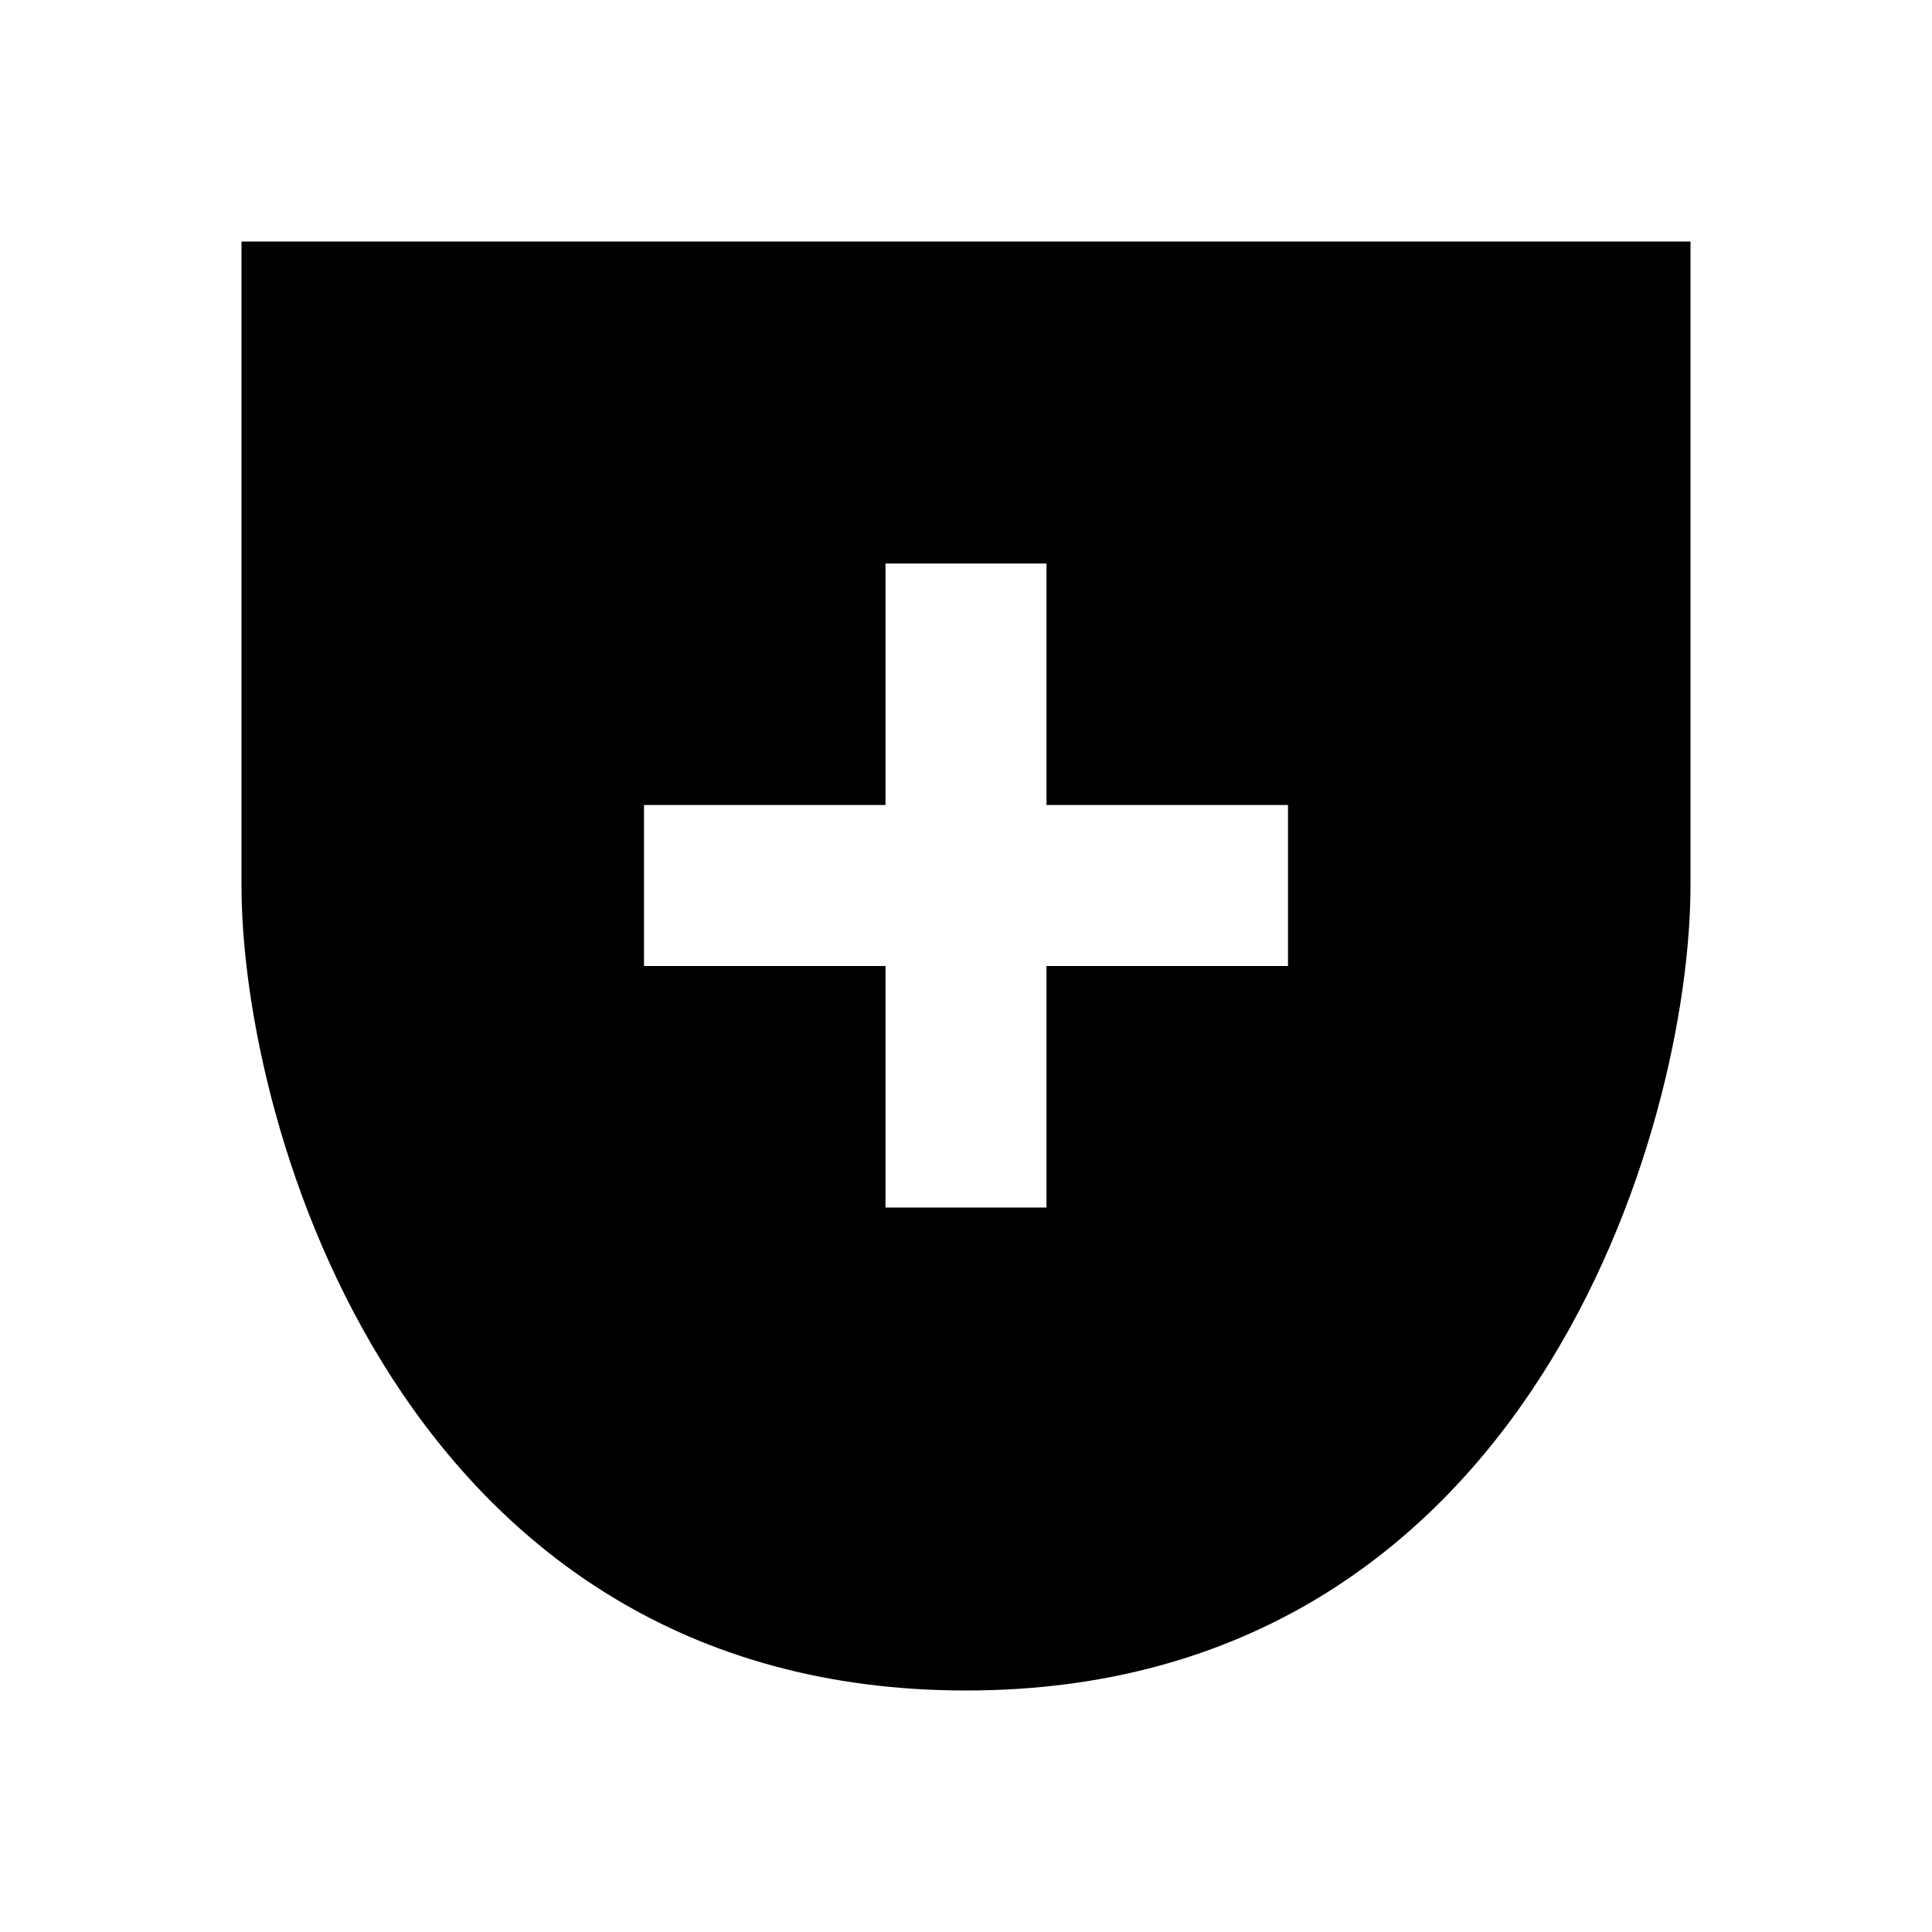 <svg width="24" height="24" viewBox="0 0 24 24" fill="none" xmlns="http://www.w3.org/2000/svg">
<path fill-rule="evenodd" clip-rule="evenodd" d="M21 3H3C3 3 3 8 3 11C3 14 5 21 12 21C19 21 21 14 21 11C21 8 21 3 21 3ZM11 7H13V10H16V12H13V15H11V12H8V10H11V7Z" fill="black"/>
</svg>
